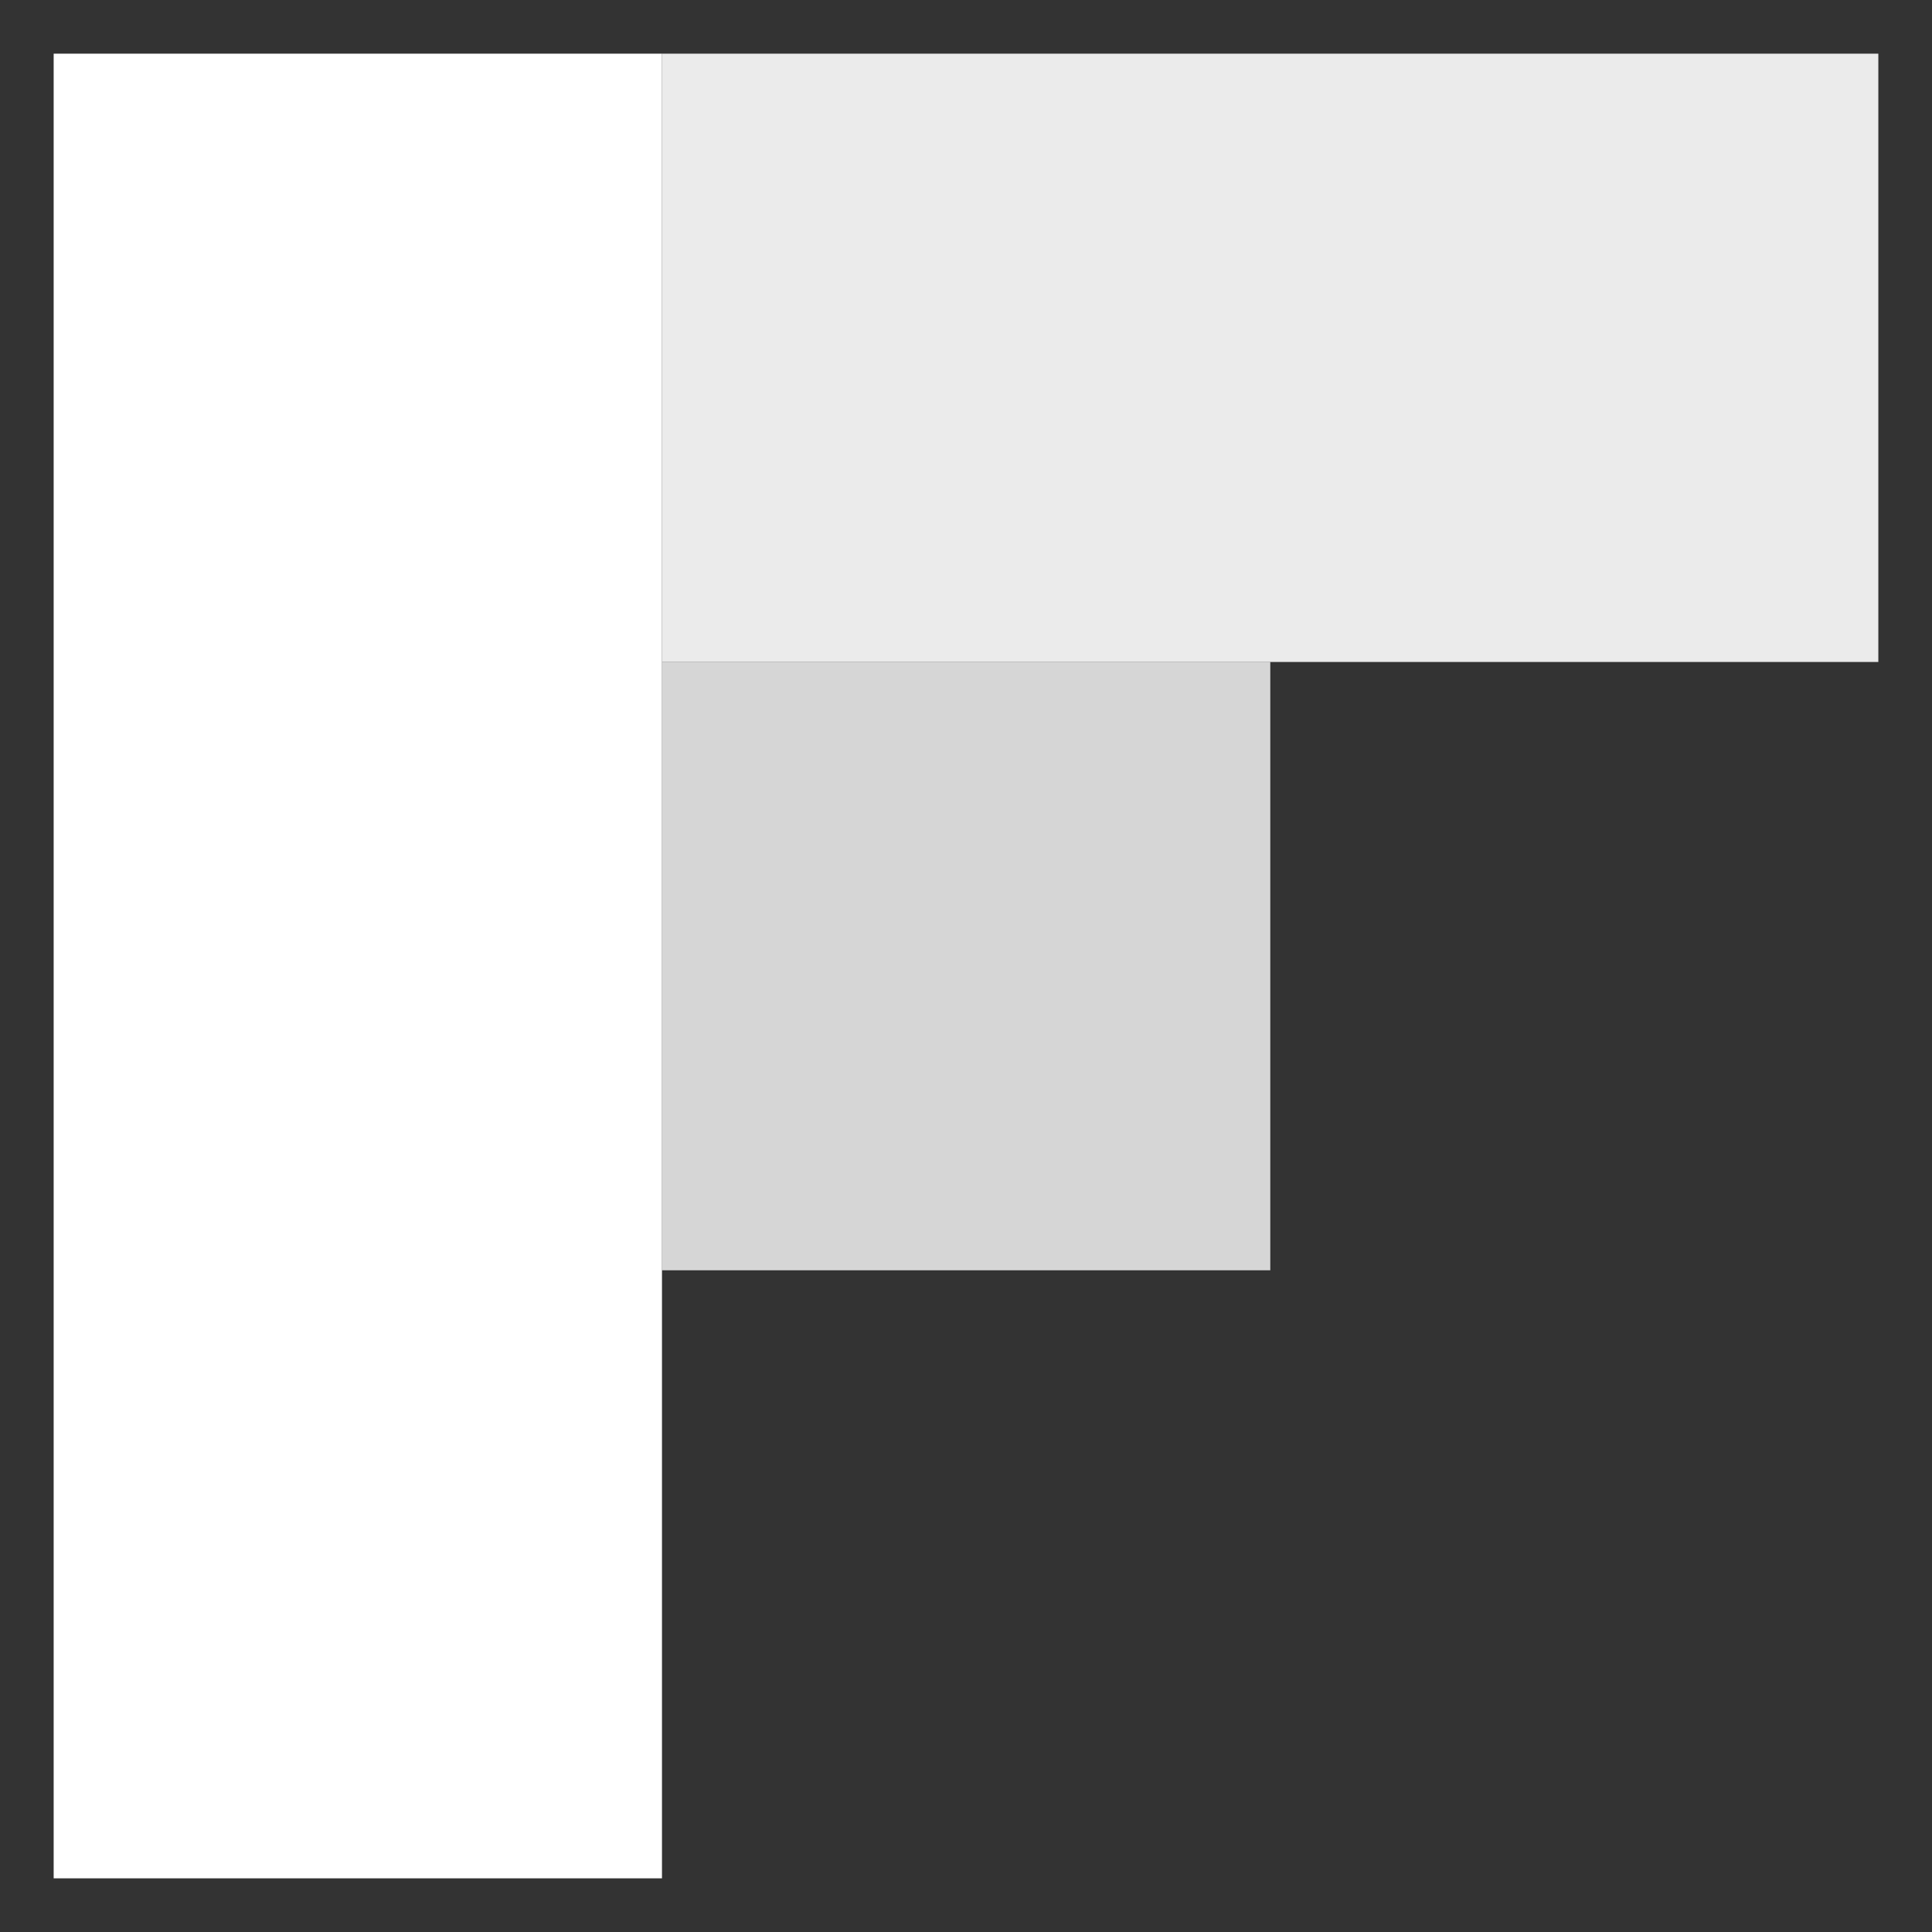 <svg xmlns="http://www.w3.org/2000/svg" viewBox="0 0 72 72"><rect x="0" y="0" width="72" height="72" fill="#333333" stroke="none"/><path style="isolation:isolate" opacity=".8" fill="#fff" d="M24.67 24.67h22.67v22.67H24.67z"/><path style="isolation:isolate" opacity=".9" fill="#fff" d="M24.67 2H70v22.67H24.67z"/><path fill="#fff" d="M2 2h22.67v68H2z"/></svg>